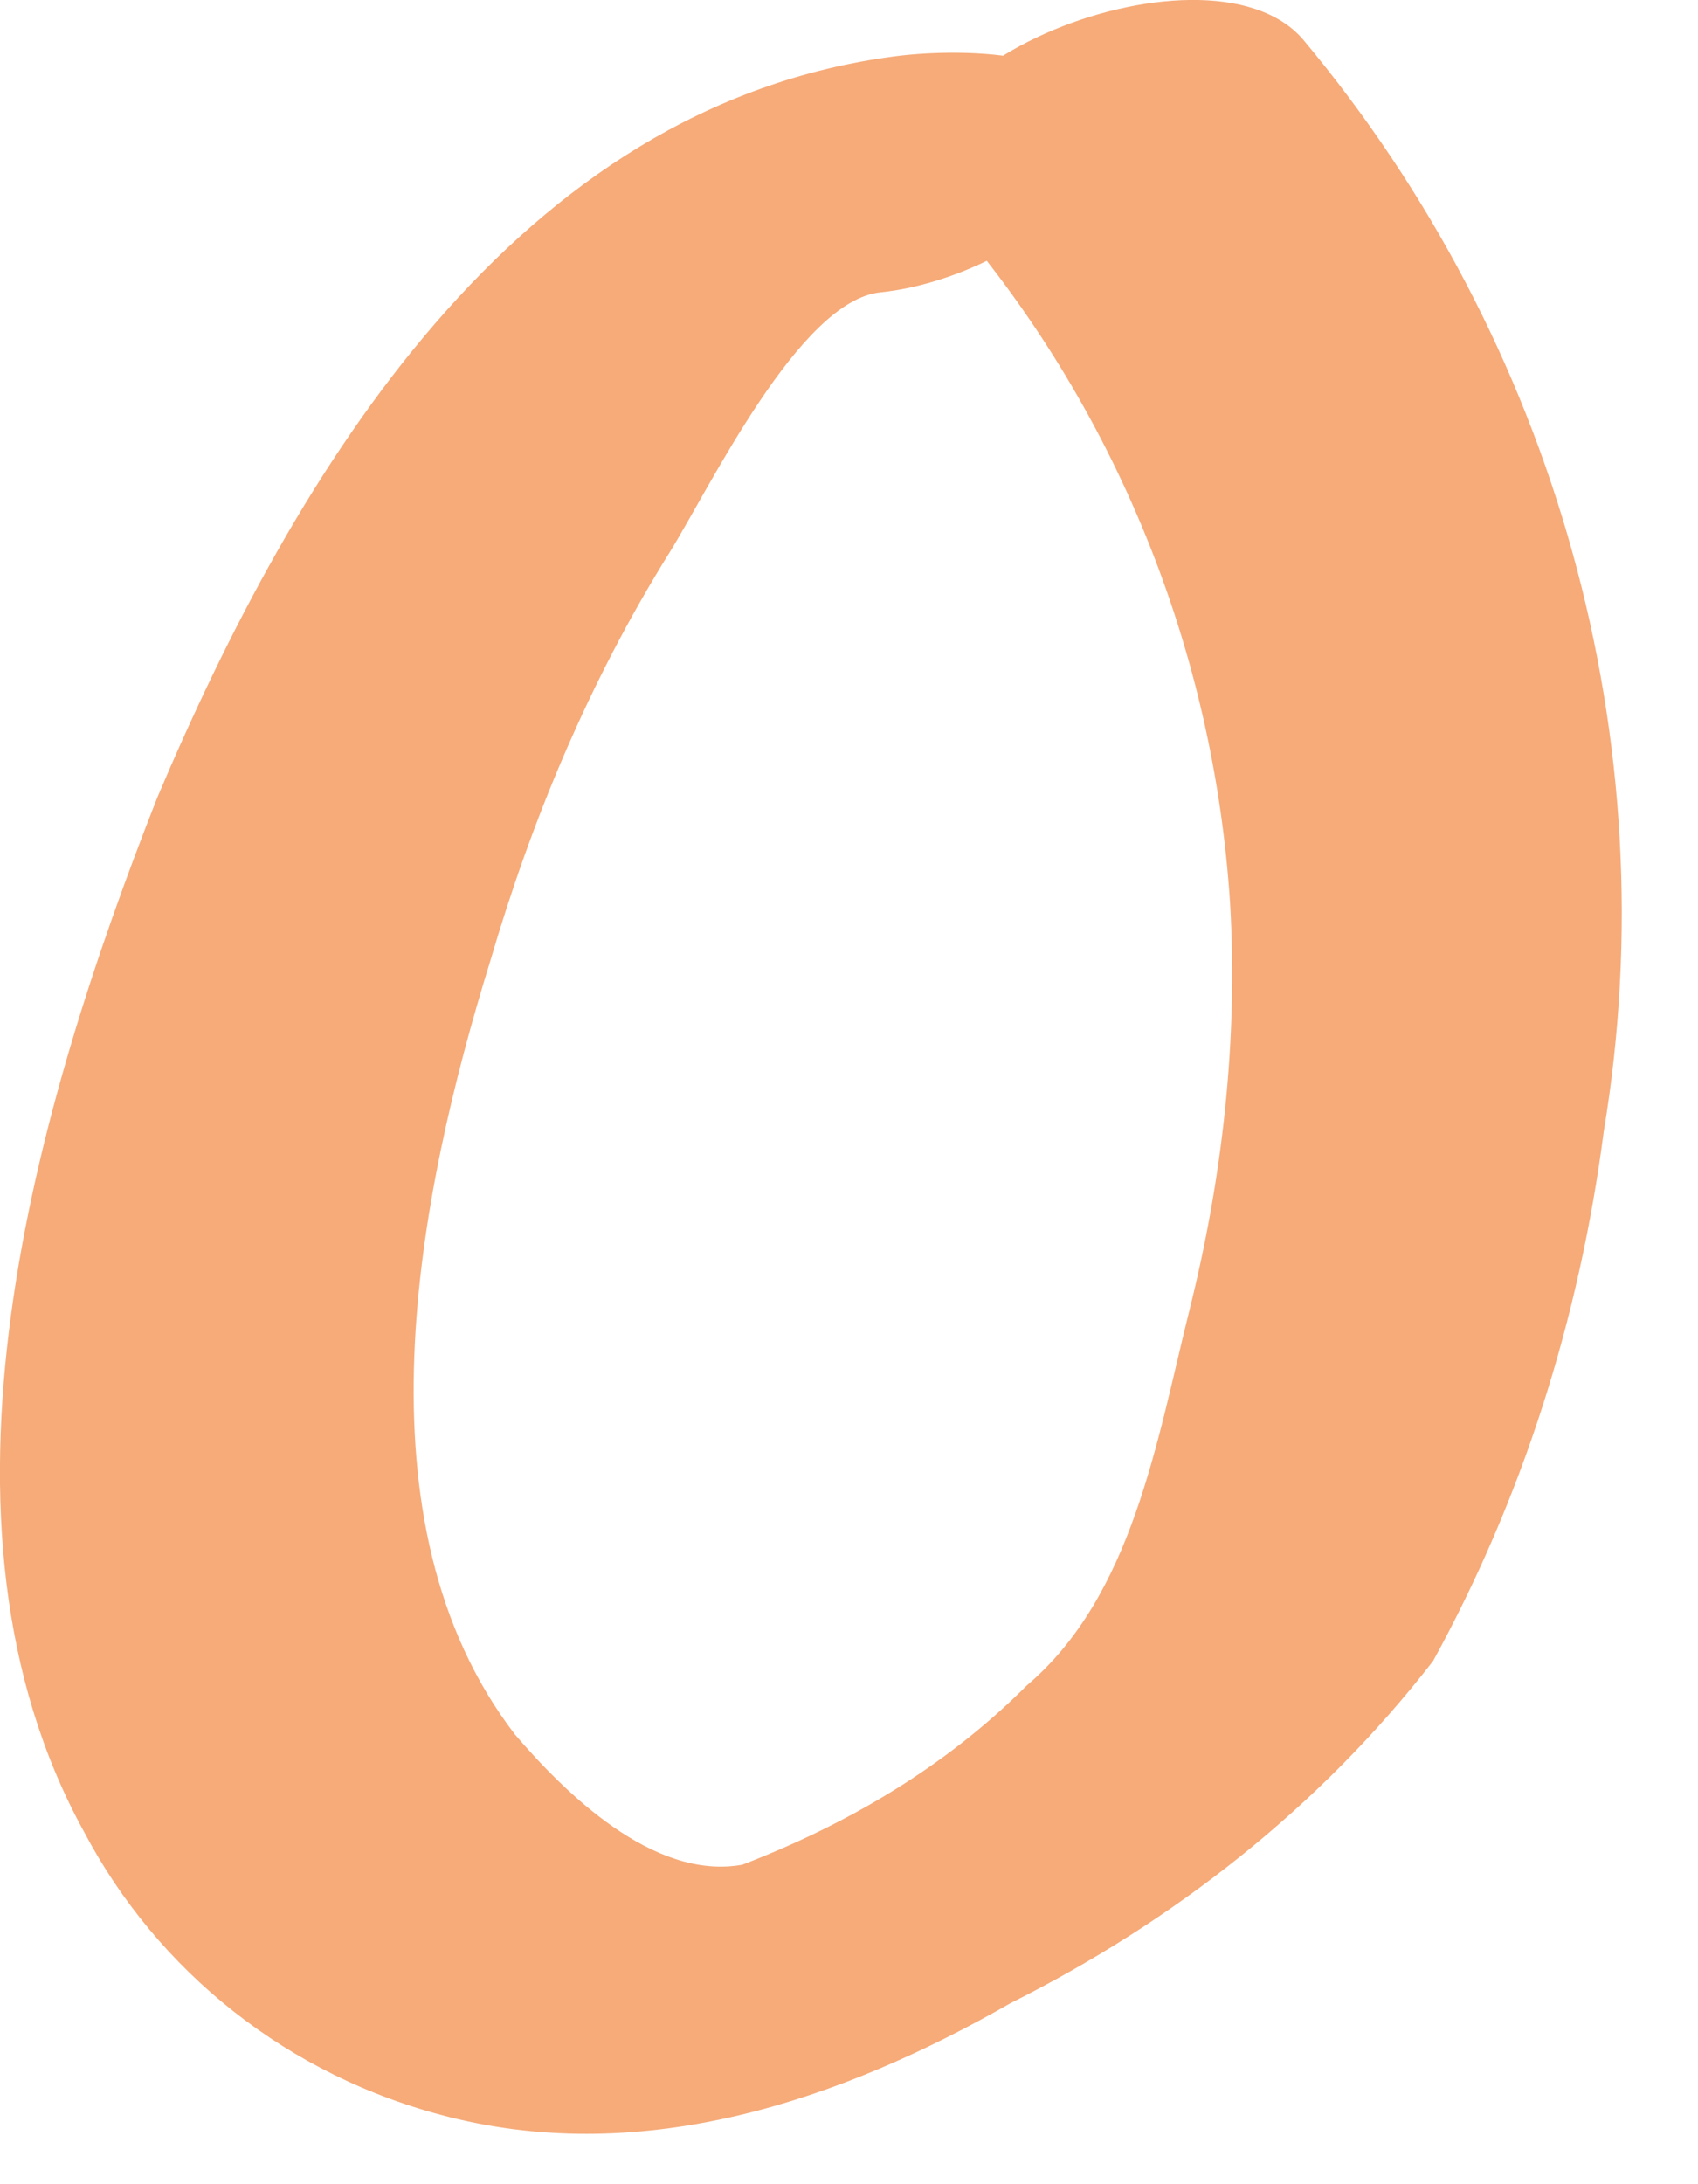<?xml version="1.0" encoding="utf-8"?>
<svg xmlns="http://www.w3.org/2000/svg" fill="none" height="100%" overflow="visible" preserveAspectRatio="none" style="display: block;" viewBox="0 0 14 18" width="100%">
<path d="M7.394 0.462C4.245 0.865 2.436 3.886 1.297 6.572C0.292 9.123 -0.713 12.547 0.694 15.098C1.297 16.24 2.369 17.113 3.709 17.448C5.317 17.851 6.925 17.314 8.332 16.508C9.672 15.837 10.879 14.897 11.816 13.688C12.553 12.346 13.022 10.868 13.223 9.324C13.759 6.102 12.822 2.812 10.745 0.327C9.94 -0.613 6.858 0.663 7.796 1.737C9.203 3.349 10.008 5.363 10.142 7.444C10.209 8.586 10.075 9.727 9.806 10.801C9.538 11.876 9.337 13.151 8.466 13.89C7.796 14.561 6.992 15.031 6.121 15.367C5.384 15.501 4.647 14.763 4.245 14.293C2.905 12.547 3.441 9.861 4.044 7.914C4.379 6.773 4.848 5.632 5.518 4.557C5.853 4.02 6.59 2.476 7.26 2.409C7.93 2.342 8.935 1.872 9.069 1.133C9.203 0.395 7.93 0.395 7.394 0.462Z" fill="#F6AB79" id="Vector"/>
</svg>